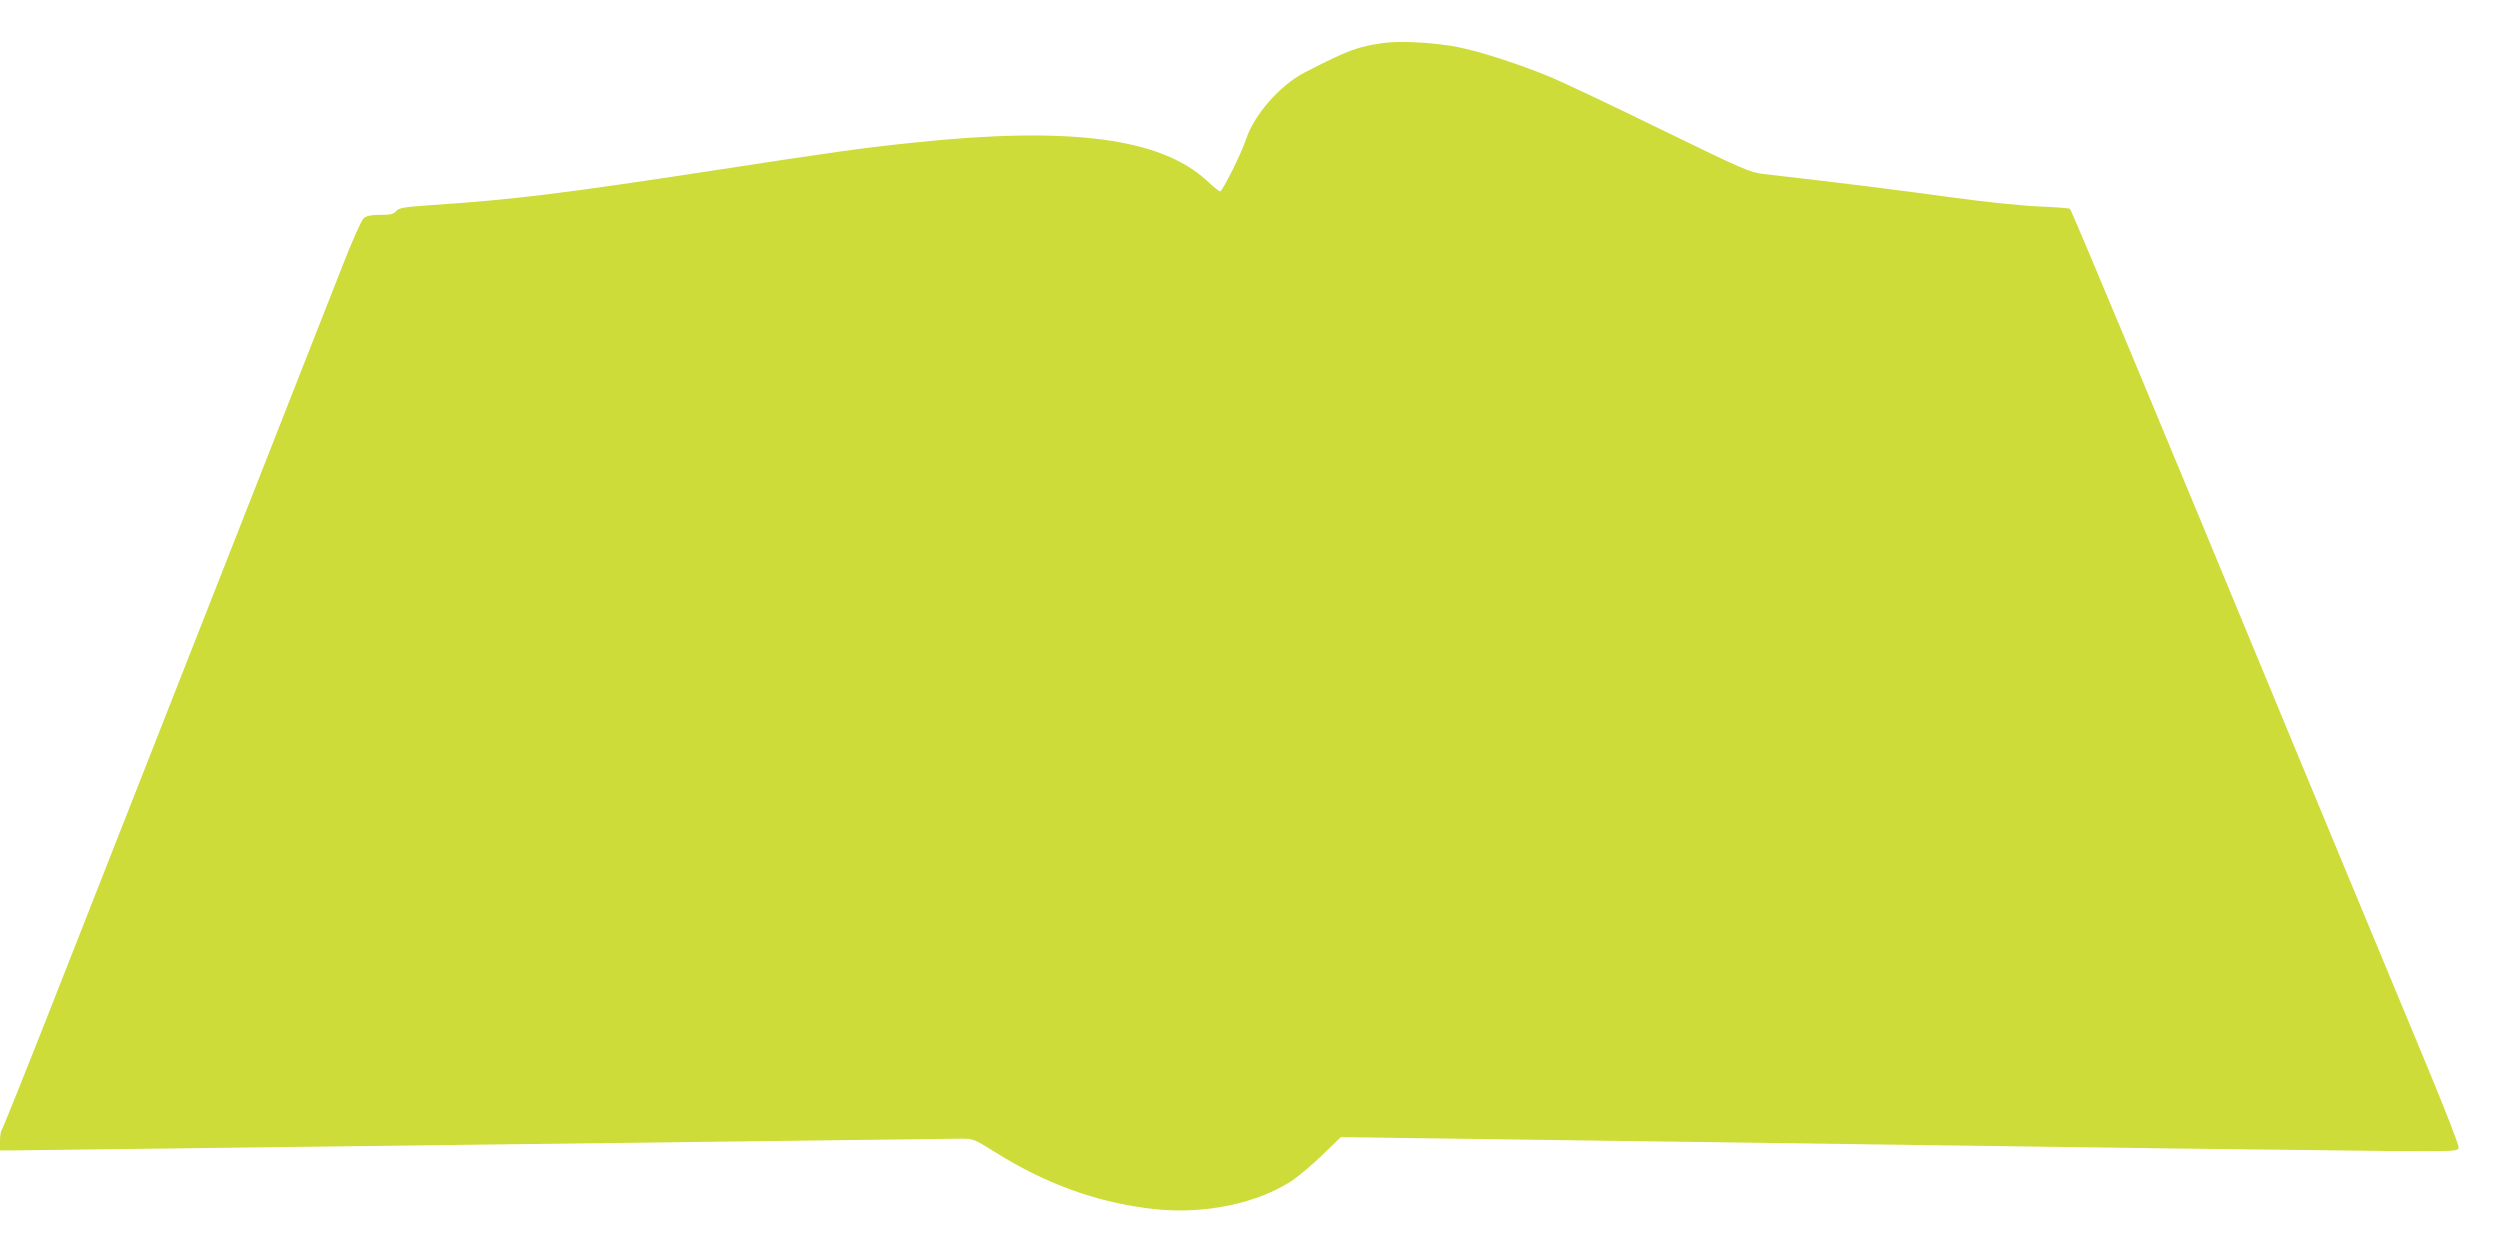 <?xml version="1.0" standalone="no"?>
<!DOCTYPE svg PUBLIC "-//W3C//DTD SVG 20010904//EN"
 "http://www.w3.org/TR/2001/REC-SVG-20010904/DTD/svg10.dtd">
<svg version="1.0" xmlns="http://www.w3.org/2000/svg"
 width="1280pt" height="640pt" viewBox="0 0 1280 640"
 preserveAspectRatio="xMidYMid meet">
<g transform="translate(0,640) scale(0.1,-0.1)"
fill="#cddc39" stroke="none">
<path d="M7085 6180 c-136 -19 -183 -37 -405 -151 -127 -66 -259 -216 -301
-344 -23 -70 -120 -265 -132 -265 -5 0 -36 25 -68 55 -237 219 -702 279 -1499
195 -268 -28 -404 -47 -1015 -141 -784 -120 -1034 -151 -1455 -179 -142 -10
-167 -14 -182 -31 -13 -15 -29 -19 -81 -19 -47 0 -70 -5 -85 -17 -11 -10 -61
-121 -110 -248 -129 -327 -518 -1318 -912 -2320 -186 -473 -447 -1137 -580
-1475 -133 -338 -246 -619 -251 -625 -5 -5 -9 -31 -9 -57 l0 -48 73 0 c39 0
1132 14 2427 30 1295 16 2384 30 2420 30 63 0 68 -2 170 -66 269 -169 535
-264 825 -295 253 -27 524 30 700 146 33 22 103 81 155 131 l95 92 1755 -24
c965 -13 2088 -28 2495 -34 407 -5 904 -11 1105 -13 361 -2 365 -2 368 18 2
12 -71 198 -161 415 -261 627 -593 1428 -735 1770 -637 1540 -1086 2616 -1094
2621 -5 3 -78 9 -161 12 -89 4 -272 23 -442 46 -243 34 -594 78 -965 120 -70
8 -104 23 -525 228 -247 121 -501 241 -563 267 -156 65 -358 131 -478 155
-117 23 -294 33 -379 21z"/>
</g>
</svg>
